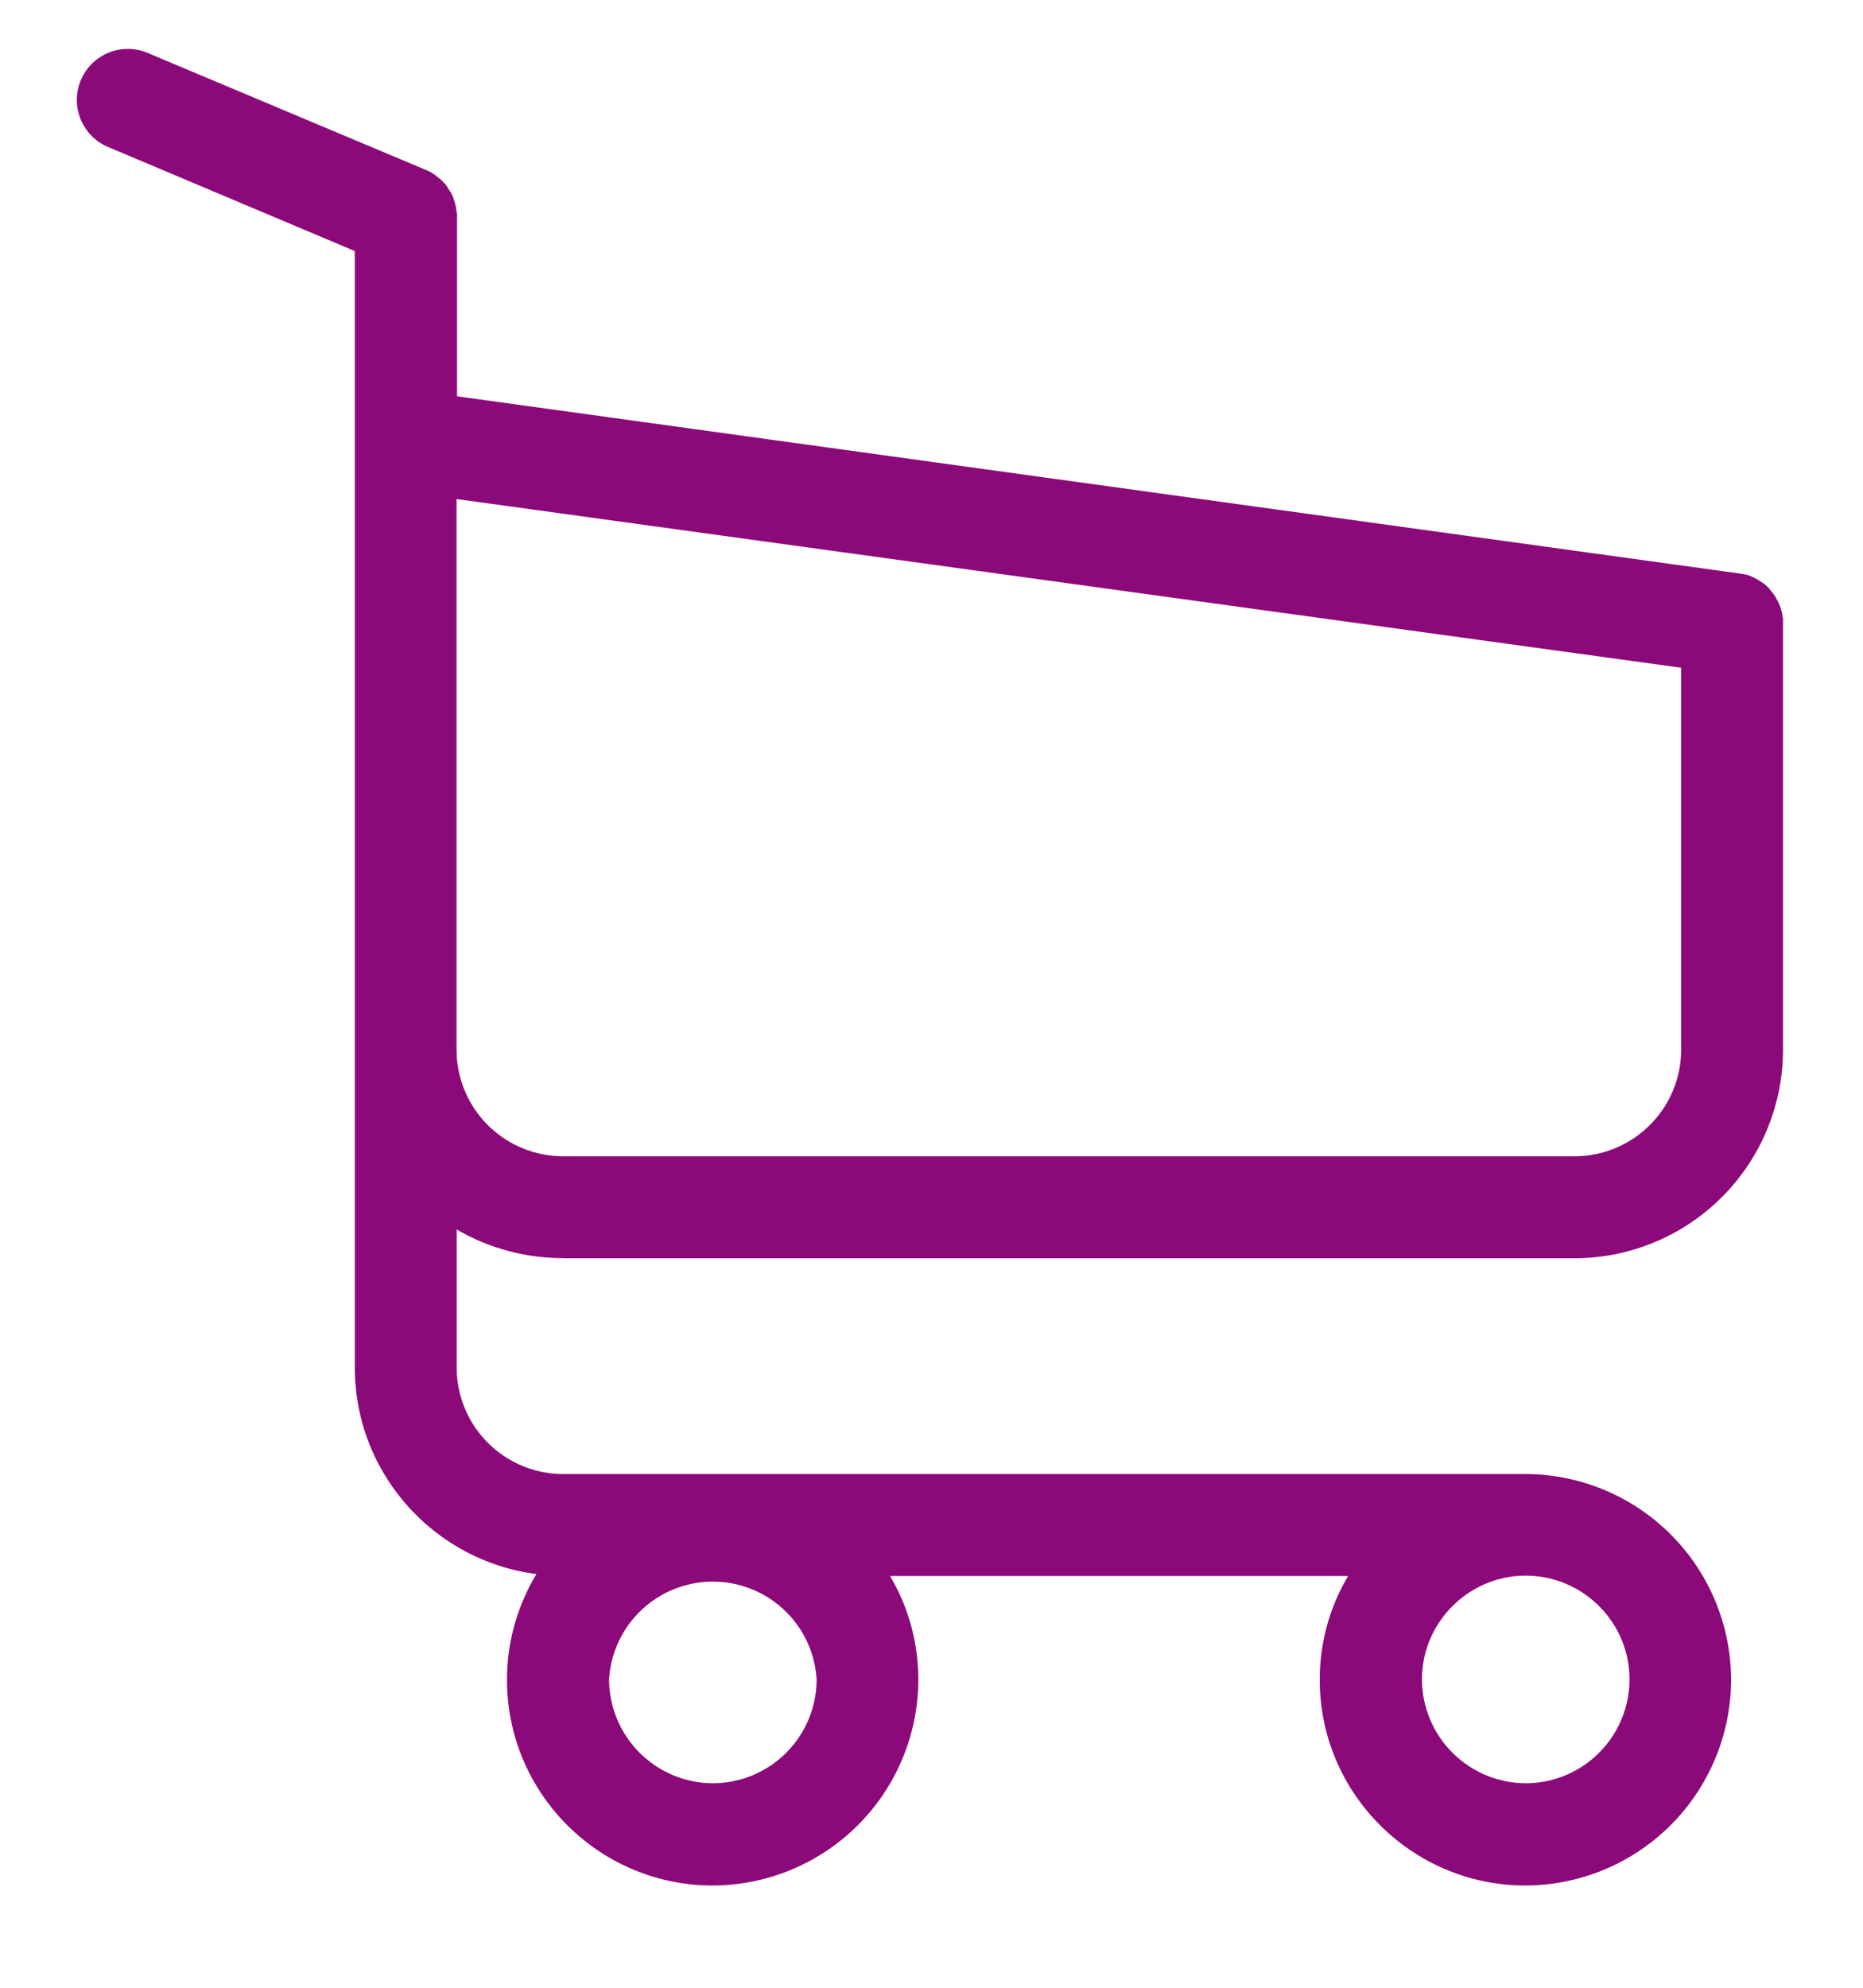 <svg xmlns="http://www.w3.org/2000/svg" width="15" height="16" viewBox="0 0 15 16"><g><g><path fill="#8c0979" d="M12.68 9.307H4.533a.858.858 0 0 1-.857-.857V4.017l9.86 1.358v3.072c0 .477-.387.86-.858.86zm.44 4.211a.837.837 0 0 1-.836.836.839.839 0 0 1-.835-.836c0-.459.376-.835.835-.835.459 0 .836.373.836.835zm-6.545 0a.837.837 0 0 1-.835.836.839.839 0 0 1-.836-.836.837.837 0 0 1 1.671 0zm-2.041-3.39h8.145a1.68 1.68 0 0 0 1.677-1.678V5.01v-.023c0-.007 0-.013-.003-.019l-.003-.021-.003-.018c-.003-.006-.003-.012-.006-.021-.003-.007-.003-.013-.006-.019l-.006-.018-.01-.021a.066.066 0 0 0-.008-.015l-.01-.019c-.002-.006-.005-.009-.008-.015s-.01-.012-.013-.018c-.003-.006-.006-.01-.012-.015-.003-.006-.009-.01-.012-.015-.003-.006-.009-.01-.012-.016-.003-.006-.01-.009-.012-.012l-.015-.015c-.006-.003-.01-.01-.016-.012-.006-.003-.012-.01-.018-.012l-.015-.01a.064.064 0 0 1-.018-.012l-.018-.009-.019-.009-.018-.009-.018-.006a.056.056 0 0 0-.021-.006c-.006 0-.013-.003-.016-.003-.009-.003-.015-.003-.024-.003-.003 0-.006-.003-.012-.003L3.68 3.19V1.75c0-.015 0-.03-.003-.043 0-.003 0-.006-.003-.012 0-.01-.003-.018-.003-.027l-.006-.025c0-.006-.003-.009-.003-.015l-.01-.027-.003-.012a.091.091 0 0 0-.012-.025c-.003-.003-.003-.009-.006-.012-.003-.006-.006-.012-.012-.018l-.01-.015c-.002-.006-.005-.01-.008-.015-.003-.006-.01-.013-.012-.019l-.01-.009-.018-.018-.009-.009a.132.132 0 0 0-.021-.018c-.003-.003-.01-.006-.012-.01-.006-.005-.012-.008-.019-.015a.278.278 0 0 0-.024-.015l-.009-.006-.04-.018L1.189.426a.41.41 0 1 0-.319.757l1.987.838v8.987c0 .851.638 1.556 1.462 1.662-.15.25-.237.541-.237.851 0 .915.744 1.656 1.656 1.656a1.66 1.66 0 0 0 1.656-1.656c0-.304-.083-.592-.228-.835h3.688a1.633 1.633 0 0 0-.228.835c0 .915.745 1.656 1.656 1.656a1.66 1.66 0 0 0 1.656-1.656 1.66 1.66 0 0 0-1.656-1.656H4.533a.858.858 0 0 1-.856-.857V9.896c.249.146.544.231.856.231z"/></g></g></svg>